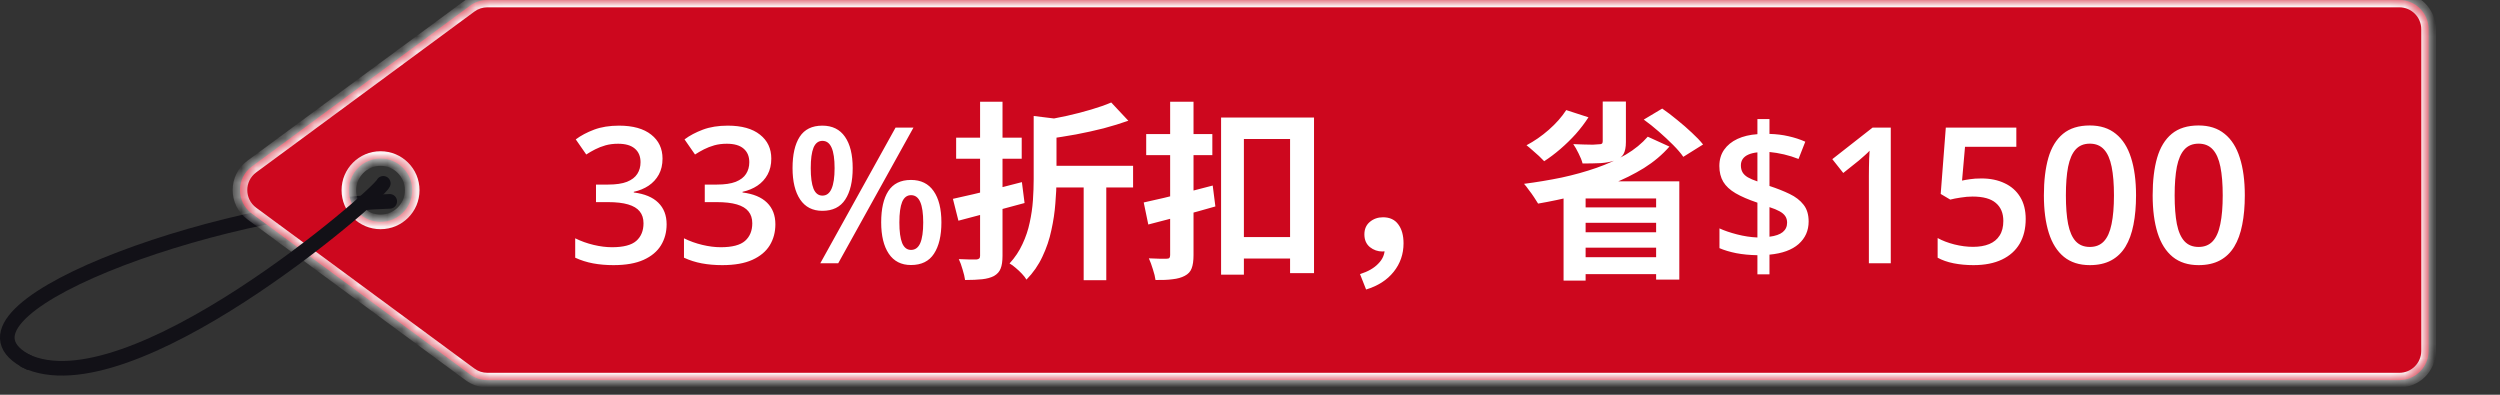<svg width="171" height="27" viewBox="0 0 171 27" fill="none" xmlns="http://www.w3.org/2000/svg">
<rect x="0" y="0" width="171" height="27" fill="#333333" stroke="none"/>
<path d="M26.658 13.773C14.709 14.125 -5.103 21.355 1.994 24.805" stroke="#121117" stroke-linecap="round" stroke-linejoin="round"/>
<mask id="path-2-inside-1_20052_168381" fill="white">
<path d="M164.114 5.89731e-07C165.219 5.91431e-07 166.114 0.895 166.114 2L166.114 24C166.114 25.105 165.219 26 164.114 26L33.339 26C32.912 26 32.496 25.863 32.152 25.61L17.227 14.61C16.143 13.811 16.143 12.189 17.227 11.39L32.152 0.39C32.496 0.137 32.912 6.69197e-08 33.339 6.75766e-08L164.114 5.89731e-07ZM26.03 10.844C24.834 10.844 23.863 11.814 23.863 13.011C23.863 14.207 24.834 15.177 26.03 15.177C27.227 15.177 28.196 14.207 28.196 13.011C28.196 11.814 27.227 10.844 26.03 10.844Z"/>
</mask>
<path d="M164.114 5.89731e-07C165.219 5.91431e-07 166.114 0.895 166.114 2L166.114 24C166.114 25.105 165.219 26 164.114 26L33.339 26C32.912 26 32.496 25.863 32.152 25.61L17.227 14.61C16.143 13.811 16.143 12.189 17.227 11.39L32.152 0.39C32.496 0.137 32.912 6.69197e-08 33.339 6.75766e-08L164.114 5.89731e-07ZM26.03 10.844C24.834 10.844 23.863 11.814 23.863 13.011C23.863 14.207 24.834 15.177 26.03 15.177C27.227 15.177 28.196 14.207 28.196 13.011C28.196 11.814 27.227 10.844 26.03 10.844Z" fill="#CD071E"/>
<path d="M164.114 5.89731e-07L164.114 0.5L164.114 5.89731e-07ZM166.114 2L166.614 2V2L166.114 2ZM32.152 25.61L31.856 26.013L31.856 26.013L32.152 25.61ZM17.227 14.61L16.931 15.013L16.931 15.013L17.227 14.61ZM17.227 11.39L16.931 10.987L16.931 10.987L17.227 11.39ZM32.152 0.39L31.856 -0.013L31.856 -0.013L32.152 0.39ZM33.339 6.75766e-08L33.339 -0.5L33.339 6.75766e-08ZM26.03 10.844L26.03 10.344L26.03 10.344L26.03 10.844ZM23.863 13.011L23.363 13.011L23.363 13.011L23.863 13.011ZM26.03 15.177L26.03 15.677L26.03 15.677L26.03 15.177ZM28.196 13.011L28.696 13.011L28.696 13.011L28.196 13.011ZM164.114 5.89731e-07L164.114 0.5C164.943 0.5 165.614 1.172 165.614 2L166.114 2L166.614 2C166.614 0.619 165.495 -0.5 164.114 -0.5L164.114 5.89731e-07ZM166.114 2L165.614 2L165.614 24L166.114 24L166.614 24L166.614 2L166.114 2ZM166.114 24L165.614 24C165.614 24.828 164.943 25.5 164.114 25.5L164.114 26L164.114 26.5C165.495 26.5 166.614 25.381 166.614 24L166.114 24ZM164.114 26L164.114 25.5L33.339 25.5L33.339 26L33.339 26.5L164.114 26.5L164.114 26ZM33.339 26L33.339 25.5C33.019 25.5 32.706 25.398 32.449 25.208L32.152 25.61L31.856 26.013C32.285 26.329 32.806 26.5 33.339 26.5L33.339 26ZM32.152 25.61L32.449 25.208L17.524 14.208L17.227 14.61L16.931 15.013L31.856 26.013L32.152 25.61ZM17.227 14.61L17.524 14.208C16.711 13.608 16.711 12.392 17.524 11.792L17.227 11.39L16.931 10.987C15.575 11.986 15.575 14.014 16.931 15.013L17.227 14.61ZM17.227 11.39L17.524 11.792L32.449 0.792L32.152 0.39L31.856 -0.013L16.931 10.987L17.227 11.39ZM32.152 0.39L32.449 0.792C32.706 0.602 33.019 0.5 33.339 0.5L33.339 6.75766e-08L33.339 -0.5C32.806 -0.5 32.285 -0.329 31.856 -0.013L32.152 0.39ZM33.339 6.75766e-08L33.339 0.5L164.114 0.5L164.114 5.89731e-07L164.114 -0.5L33.339 -0.5L33.339 6.75766e-08ZM26.03 10.844L26.03 10.344C24.558 10.344 23.363 11.538 23.363 13.011L23.863 13.011L24.363 13.011C24.363 12.09 25.11 11.344 26.03 11.344L26.03 10.844ZM23.863 13.011L23.363 13.011C23.363 14.484 24.558 15.677 26.03 15.677L26.03 15.177L26.03 14.677C25.11 14.677 24.363 13.931 24.363 13.011L23.863 13.011ZM26.03 15.177L26.03 15.677C27.503 15.677 28.696 14.483 28.696 13.011L28.196 13.011L27.696 13.011C27.696 13.931 26.951 14.677 26.03 14.677L26.03 15.177ZM28.196 13.011L28.696 13.011C28.696 11.538 27.503 10.344 26.03 10.344L26.03 10.844L26.03 11.344C26.95 11.344 27.696 12.09 27.696 13.011L28.196 13.011Z" fill="white" mask="url(#path-2-inside-1_20052_168381)"/>
<path d="M45.317 10.848C45.317 11.267 45.233 11.63 45.063 11.94C44.894 12.248 44.661 12.502 44.365 12.701C44.073 12.896 43.735 13.036 43.35 13.12L43.35 13.165C44.09 13.258 44.649 13.49 45.025 13.863C45.406 14.235 45.597 14.728 45.597 15.342C45.597 15.879 45.468 16.36 45.209 16.783C44.951 17.202 44.556 17.532 44.023 17.773C43.489 18.014 42.804 18.135 41.966 18.135C41.462 18.135 40.995 18.095 40.563 18.014C40.136 17.934 39.729 17.805 39.344 17.627L39.344 16.3C39.738 16.495 40.157 16.645 40.601 16.751C41.045 16.857 41.467 16.91 41.864 16.91C42.639 16.91 43.191 16.766 43.521 16.478C43.851 16.186 44.016 15.784 44.016 15.272C44.016 14.942 43.929 14.671 43.756 14.46C43.587 14.248 43.322 14.089 42.962 13.983C42.607 13.878 42.148 13.825 41.585 13.825L40.766 13.825L40.766 12.625L41.591 12.625C42.129 12.625 42.56 12.562 42.886 12.435C43.212 12.303 43.447 12.123 43.591 11.895C43.739 11.666 43.813 11.4 43.813 11.095C43.813 10.697 43.684 10.389 43.426 10.168C43.168 9.944 42.785 9.832 42.277 9.832C41.964 9.832 41.678 9.868 41.42 9.94C41.166 10.012 40.931 10.103 40.715 10.213C40.499 10.323 40.294 10.441 40.1 10.568L39.382 9.534C39.734 9.271 40.153 9.049 40.639 8.867C41.126 8.685 41.693 8.594 42.34 8.594C43.292 8.594 44.027 8.799 44.543 9.21C45.059 9.616 45.317 10.162 45.317 10.848ZM52.757 10.848C52.757 11.267 52.672 11.63 52.503 11.94C52.334 12.248 52.101 12.502 51.805 12.701C51.513 12.896 51.174 13.036 50.789 13.12L50.789 13.165C51.53 13.258 52.088 13.49 52.465 13.863C52.846 14.235 53.036 14.728 53.036 15.342C53.036 15.879 52.907 16.36 52.649 16.783C52.391 17.202 51.995 17.532 51.462 17.773C50.929 18.014 50.243 18.135 49.405 18.135C48.902 18.135 48.434 18.095 48.002 18.014C47.575 17.934 47.169 17.805 46.784 17.627L46.784 16.3C47.177 16.495 47.596 16.645 48.041 16.751C48.485 16.857 48.906 16.91 49.304 16.91C50.078 16.91 50.63 16.766 50.96 16.478C51.291 16.186 51.456 15.784 51.456 15.272C51.456 14.942 51.369 14.671 51.195 14.46C51.026 14.248 50.762 14.089 50.402 13.983C50.046 13.878 49.587 13.825 49.024 13.825L48.206 13.825L48.206 12.625L49.031 12.625C49.568 12.625 50 12.562 50.326 12.435C50.651 12.303 50.886 12.123 51.03 11.895C51.178 11.666 51.252 11.4 51.252 11.095C51.252 10.697 51.123 10.389 50.865 10.168C50.607 9.944 50.224 9.832 49.716 9.832C49.403 9.832 49.117 9.868 48.859 9.94C48.605 10.012 48.371 10.103 48.155 10.213C47.939 10.323 47.734 10.441 47.539 10.568L46.822 9.534C47.173 9.271 47.592 9.049 48.079 8.867C48.565 8.685 49.132 8.594 49.78 8.594C50.732 8.594 51.466 8.799 51.982 9.21C52.499 9.616 52.757 10.162 52.757 10.848ZM56.248 8.594C56.929 8.594 57.446 8.848 57.797 9.356C58.148 9.86 58.324 10.573 58.324 11.495C58.324 12.413 58.154 13.131 57.816 13.647C57.482 14.163 56.959 14.421 56.248 14.421C55.584 14.421 55.078 14.163 54.731 13.647C54.384 13.131 54.21 12.413 54.21 11.495C54.21 10.573 54.373 9.86 54.699 9.356C55.029 8.848 55.546 8.594 56.248 8.594ZM56.254 9.635C55.979 9.635 55.776 9.79 55.645 10.099C55.518 10.408 55.455 10.875 55.455 11.502C55.455 12.123 55.518 12.593 55.645 12.911C55.776 13.224 55.979 13.38 56.254 13.38C56.534 13.38 56.741 13.224 56.877 12.911C57.016 12.598 57.086 12.128 57.086 11.502C57.086 10.879 57.018 10.414 56.883 10.105C56.747 9.792 56.538 9.635 56.254 9.635ZM62.481 8.728L57.334 18.008L56.108 18.008L61.256 8.728L62.481 8.728ZM62.31 12.308C62.991 12.308 63.508 12.562 63.859 13.069C64.214 13.573 64.392 14.286 64.392 15.209C64.392 16.123 64.223 16.838 63.884 17.354C63.55 17.87 63.025 18.128 62.31 18.128C61.646 18.128 61.14 17.87 60.793 17.354C60.446 16.838 60.273 16.123 60.273 15.209C60.273 14.286 60.435 13.573 60.761 13.069C61.091 12.562 61.608 12.308 62.31 12.308ZM62.316 13.349C62.041 13.349 61.838 13.503 61.707 13.812C61.58 14.121 61.517 14.588 61.517 15.215C61.517 15.837 61.58 16.307 61.707 16.624C61.838 16.937 62.041 17.094 62.316 17.094C62.6 17.094 62.809 16.939 62.945 16.63C63.08 16.317 63.148 15.845 63.148 15.215C63.148 14.593 63.08 14.127 62.945 13.818C62.809 13.505 62.6 13.349 62.316 13.349ZM76.008 7.01L77.178 8.258C76.667 8.44 76.103 8.613 75.488 8.778C74.873 8.934 74.244 9.072 73.603 9.194C72.97 9.306 72.355 9.406 71.757 9.493C71.722 9.311 71.657 9.098 71.562 8.856C71.467 8.613 71.371 8.414 71.276 8.258C71.848 8.154 72.42 8.041 72.992 7.92C73.573 7.79 74.123 7.647 74.643 7.491C75.172 7.335 75.627 7.174 76.008 7.01ZM70.704 7.933L72.615 8.167C72.606 8.288 72.489 8.37 72.264 8.414L72.264 12.262C72.264 12.764 72.238 13.315 72.186 13.913C72.143 14.511 72.052 15.122 71.913 15.746C71.783 16.37 71.579 16.972 71.302 17.553C71.033 18.134 70.669 18.658 70.21 19.126C70.141 19.005 70.037 18.87 69.898 18.723C69.768 18.584 69.625 18.45 69.469 18.32C69.322 18.19 69.183 18.09 69.053 18.021C69.426 17.613 69.72 17.172 69.937 16.695C70.162 16.218 70.327 15.729 70.431 15.226C70.544 14.714 70.617 14.207 70.652 13.705C70.687 13.194 70.704 12.708 70.704 12.249L70.704 7.933ZM71.497 11.339L77.503 11.339L77.503 12.821L71.497 12.821L71.497 11.339ZM74.123 12.145L75.67 12.145L75.67 19.165L74.123 19.165L74.123 12.145ZM65.179 13.601C65.586 13.514 66.046 13.41 66.557 13.289C67.077 13.168 67.619 13.037 68.182 12.899C68.754 12.752 69.326 12.604 69.898 12.457L70.08 13.887C69.3 14.104 68.511 14.316 67.714 14.524C66.925 14.732 66.206 14.922 65.556 15.096L65.179 13.601ZM65.4 9.415L69.885 9.415L69.885 10.858L65.4 10.858L65.4 9.415ZM67.038 6.958L68.572 6.958L68.572 17.488C68.572 17.869 68.529 18.164 68.442 18.372C68.364 18.58 68.212 18.749 67.987 18.879C67.77 18.991 67.502 19.065 67.181 19.1C66.86 19.134 66.47 19.152 66.011 19.152C65.985 18.953 65.929 18.714 65.842 18.437C65.764 18.16 65.677 17.921 65.582 17.722C65.833 17.73 66.076 17.739 66.31 17.748C66.544 17.748 66.704 17.748 66.791 17.748C66.878 17.739 66.938 17.718 66.973 17.683C67.016 17.648 67.038 17.587 67.038 17.501L67.038 6.958ZM83.522 8.037L89.879 8.037L89.879 18.684L88.241 18.684L88.241 9.506L85.082 9.506L85.082 18.788L83.522 18.788L83.522 8.037ZM84.432 16.214L89.099 16.214L89.099 17.683L84.432 17.683L84.432 16.214ZM78.231 13.848C78.638 13.761 79.098 13.657 79.609 13.536C80.129 13.406 80.675 13.271 81.247 13.133C81.819 12.986 82.387 12.838 82.95 12.691L83.132 14.121C82.352 14.346 81.555 14.567 80.74 14.784C79.934 14.992 79.202 15.182 78.543 15.356L78.231 13.848ZM78.4 9.168L82.924 9.168L82.924 10.611L78.4 10.611L78.4 9.168ZM80.038 6.958L81.637 6.958L81.637 17.449C81.637 17.839 81.594 18.142 81.507 18.359C81.429 18.576 81.273 18.744 81.039 18.866C80.814 18.987 80.536 19.065 80.207 19.1C79.886 19.143 79.496 19.16 79.037 19.152C79.011 18.944 78.95 18.697 78.855 18.411C78.768 18.125 78.677 17.878 78.582 17.67C78.825 17.678 79.063 17.687 79.297 17.696C79.54 17.696 79.704 17.696 79.791 17.696C79.886 17.696 79.951 17.678 79.986 17.644C80.021 17.601 80.038 17.535 80.038 17.449L80.038 6.958ZM93.441 19.802L93.025 18.749C93.571 18.576 93.987 18.337 94.273 18.034C94.568 17.739 94.715 17.401 94.715 17.02L94.611 15.746L95.339 16.903C95.226 16.998 95.105 17.072 94.975 17.124C94.845 17.176 94.706 17.202 94.559 17.202C94.238 17.202 93.952 17.102 93.701 16.903C93.45 16.695 93.324 16.404 93.324 16.032C93.324 15.668 93.45 15.382 93.701 15.174C93.952 14.966 94.251 14.862 94.598 14.862C95.057 14.862 95.404 15.022 95.638 15.343C95.881 15.664 96.002 16.097 96.002 16.643C96.002 17.38 95.777 18.029 95.326 18.593C94.875 19.156 94.247 19.559 93.441 19.802ZM109.626 6.945L111.212 6.945L111.212 9.714C111.212 10.078 111.156 10.355 111.043 10.546C110.939 10.728 110.744 10.871 110.458 10.975C110.181 11.07 109.86 11.131 109.496 11.157C109.132 11.174 108.716 11.183 108.248 11.183C108.196 10.975 108.105 10.745 107.975 10.494C107.854 10.242 107.732 10.03 107.611 9.857C107.836 9.865 108.066 9.874 108.3 9.883C108.543 9.891 108.759 9.896 108.95 9.896C109.141 9.887 109.271 9.878 109.34 9.87C109.453 9.87 109.526 9.857 109.561 9.831C109.604 9.805 109.626 9.748 109.626 9.662L109.626 6.945ZM112.707 9.35L114.189 10.026C113.704 10.581 113.123 11.07 112.447 11.495C111.771 11.911 111.039 12.275 110.25 12.587C109.461 12.899 108.638 13.163 107.78 13.38C106.922 13.597 106.064 13.778 105.206 13.926C105.137 13.805 105.046 13.662 104.933 13.497C104.82 13.323 104.699 13.155 104.569 12.99C104.448 12.816 104.339 12.678 104.244 12.574C105.119 12.461 105.977 12.318 106.818 12.145C107.659 11.963 108.452 11.742 109.197 11.482C109.942 11.222 110.614 10.918 111.212 10.572C111.81 10.216 112.308 9.809 112.707 9.35ZM107.13 7.53L108.651 8.024C108.4 8.414 108.109 8.795 107.78 9.168C107.451 9.532 107.1 9.874 106.727 10.195C106.354 10.515 105.986 10.793 105.622 11.027C105.535 10.931 105.418 10.815 105.271 10.676C105.124 10.537 104.972 10.403 104.816 10.273C104.66 10.134 104.526 10.021 104.413 9.935C104.942 9.657 105.449 9.306 105.934 8.882C106.428 8.448 106.827 7.998 107.13 7.53ZM112.434 8.18L113.695 7.426C114.024 7.651 114.367 7.911 114.722 8.206C115.077 8.492 115.411 8.782 115.723 9.077C116.035 9.363 116.291 9.631 116.49 9.883L115.138 10.728C114.973 10.485 114.739 10.212 114.436 9.909C114.133 9.605 113.808 9.302 113.461 8.999C113.114 8.695 112.772 8.422 112.434 8.18ZM106.948 12.405L114.865 12.405L114.865 19.126L113.279 19.126L113.279 13.575L108.456 13.575L108.456 19.191L106.948 19.191L106.948 12.405ZM107.702 14.186L113.903 14.186L113.903 15.239L107.702 15.239L107.702 14.186ZM107.702 15.889L113.903 15.889L113.903 16.942L107.702 16.942L107.702 15.889ZM107.702 17.592L113.903 17.592L113.903 18.749L107.702 18.749L107.702 17.592ZM120.207 18.763L120.207 17.456C119.682 17.447 119.198 17.401 118.753 17.316C118.313 17.227 117.932 17.113 117.611 16.973L117.611 15.621C117.937 15.773 118.339 15.911 118.817 16.034C119.295 16.156 119.758 16.226 120.207 16.243L120.207 13.863C119.593 13.655 119.094 13.44 118.709 13.215C118.328 12.991 118.049 12.731 117.871 12.435C117.693 12.134 117.604 11.774 117.604 11.355C117.604 10.924 117.712 10.553 117.928 10.245C118.148 9.931 118.453 9.684 118.842 9.502C119.236 9.32 119.691 9.212 120.207 9.178L120.207 8.144L121.032 8.144L121.032 9.159C121.502 9.172 121.936 9.225 122.333 9.318C122.736 9.407 123.118 9.532 123.482 9.692L123.019 10.873C122.702 10.746 122.372 10.642 122.029 10.562C121.686 10.482 121.354 10.427 121.032 10.397L121.032 12.72C121.548 12.889 122.008 13.072 122.41 13.266C122.816 13.461 123.133 13.706 123.362 14.002C123.595 14.294 123.711 14.677 123.711 15.151C123.711 15.773 123.482 16.288 123.025 16.694C122.568 17.096 121.904 17.337 121.032 17.418L121.032 18.763L120.207 18.763ZM121.032 16.192C121.438 16.142 121.741 16.036 121.94 15.875C122.139 15.71 122.238 15.496 122.238 15.234C122.238 15.056 122.196 14.906 122.111 14.783C122.031 14.661 121.902 14.55 121.724 14.453C121.551 14.356 121.32 14.261 121.032 14.168L121.032 16.192ZM120.207 12.409L120.207 10.422C119.962 10.448 119.754 10.498 119.585 10.575C119.416 10.651 119.289 10.75 119.204 10.873C119.119 10.996 119.077 11.142 119.077 11.311C119.077 11.497 119.115 11.656 119.191 11.787C119.268 11.918 119.388 12.033 119.553 12.13C119.722 12.227 119.94 12.32 120.207 12.409ZM129.329 18.008L127.831 18.008L127.831 12.035C127.831 11.836 127.833 11.637 127.837 11.438C127.841 11.239 127.845 11.044 127.85 10.854C127.858 10.664 127.869 10.482 127.881 10.308C127.792 10.405 127.682 10.511 127.551 10.626C127.424 10.74 127.289 10.858 127.145 10.981L126.079 11.832L125.33 10.886L128.084 8.728L129.329 8.728L129.329 18.008ZM135.537 12.206C136.133 12.206 136.658 12.314 137.111 12.53C137.568 12.741 137.923 13.055 138.177 13.469C138.431 13.88 138.558 14.383 138.558 14.98C138.558 15.632 138.421 16.195 138.146 16.669C137.87 17.138 137.466 17.5 136.933 17.754C136.4 18.008 135.75 18.135 134.984 18.135C134.498 18.135 134.043 18.092 133.62 18.008C133.201 17.923 132.839 17.796 132.534 17.627L132.534 16.281C132.852 16.459 133.232 16.605 133.677 16.719C134.121 16.829 134.546 16.884 134.953 16.884C135.384 16.884 135.755 16.821 136.063 16.694C136.372 16.567 136.609 16.372 136.774 16.11C136.944 15.848 137.028 15.515 137.028 15.113C137.028 14.58 136.857 14.17 136.514 13.882C136.176 13.59 135.645 13.444 134.921 13.444C134.667 13.444 134.396 13.467 134.108 13.514C133.825 13.556 133.588 13.602 133.397 13.653L132.744 13.266L133.093 8.728L137.917 8.728L137.917 10.041L134.407 10.041L134.204 12.352C134.356 12.318 134.538 12.287 134.75 12.257C134.961 12.223 135.223 12.206 135.537 12.206ZM146.105 13.361C146.105 14.11 146.046 14.781 145.928 15.373C145.813 15.962 145.632 16.461 145.382 16.872C145.132 17.282 144.806 17.595 144.404 17.811C144.002 18.027 143.516 18.135 142.944 18.135C142.229 18.135 141.639 17.947 141.173 17.57C140.708 17.189 140.363 16.643 140.139 15.932C139.914 15.217 139.802 14.36 139.802 13.361C139.802 12.363 139.904 11.508 140.107 10.797C140.314 10.082 140.649 9.534 141.11 9.153C141.571 8.772 142.183 8.582 142.944 8.582C143.664 8.582 144.256 8.772 144.722 9.153C145.191 9.529 145.538 10.075 145.763 10.79C145.991 11.502 146.105 12.358 146.105 13.361ZM141.307 13.361C141.307 14.144 141.357 14.798 141.459 15.323C141.565 15.848 141.738 16.241 141.979 16.503C142.221 16.762 142.542 16.891 142.944 16.891C143.346 16.891 143.668 16.762 143.909 16.503C144.15 16.245 144.324 15.854 144.43 15.329C144.54 14.804 144.595 14.148 144.595 13.361C144.595 12.583 144.542 11.931 144.436 11.406C144.33 10.882 144.157 10.488 143.916 10.226C143.674 9.959 143.351 9.826 142.944 9.826C142.538 9.826 142.214 9.959 141.973 10.226C141.736 10.488 141.565 10.882 141.459 11.406C141.357 11.931 141.307 12.583 141.307 13.361ZM153.545 13.361C153.545 14.11 153.486 14.781 153.367 15.373C153.253 15.962 153.071 16.461 152.821 16.872C152.572 17.282 152.246 17.595 151.844 17.811C151.442 18.027 150.955 18.135 150.384 18.135C149.669 18.135 149.078 17.947 148.613 17.57C148.147 17.189 147.802 16.643 147.578 15.932C147.354 15.217 147.242 14.36 147.242 13.361C147.242 12.363 147.343 11.508 147.546 10.797C147.754 10.082 148.088 9.534 148.549 9.153C149.011 8.772 149.622 8.582 150.384 8.582C151.103 8.582 151.696 8.772 152.161 9.153C152.631 9.529 152.978 10.075 153.202 10.79C153.431 11.502 153.545 12.358 153.545 13.361ZM148.746 13.361C148.746 14.144 148.797 14.798 148.898 15.323C149.004 15.848 149.178 16.241 149.419 16.503C149.66 16.762 149.982 16.891 150.384 16.891C150.786 16.891 151.107 16.762 151.349 16.503C151.59 16.245 151.763 15.854 151.869 15.329C151.979 14.804 152.034 14.148 152.034 13.361C152.034 12.583 151.981 11.931 151.875 11.406C151.77 10.882 151.596 10.488 151.355 10.226C151.114 9.959 150.79 9.826 150.384 9.826C149.978 9.826 149.654 9.959 149.413 10.226C149.176 10.488 149.004 10.882 148.898 11.406C148.797 11.931 148.746 12.583 148.746 13.361Z" fill="white"/>
<path d="M25.759 12.341C25.869 12.088 26.164 11.971 26.417 12.081C26.67 12.191 26.786 12.486 26.676 12.739C26.634 12.836 26.565 12.923 26.521 12.976C26.467 13.041 26.399 13.117 26.321 13.198C26.165 13.362 25.952 13.57 25.69 13.812C25.167 14.296 24.434 14.934 23.549 15.661C21.777 17.117 19.375 18.942 16.76 20.633C14.148 22.322 11.303 23.891 8.648 24.819C6.017 25.739 3.454 26.072 1.492 25.118C1.244 24.997 1.141 24.698 1.261 24.45C1.381 24.202 1.681 24.098 1.93 24.219C3.516 24.99 5.746 24.774 8.317 23.875C10.866 22.984 13.636 21.463 16.217 19.794C18.794 18.127 21.166 16.326 22.915 14.89C23.789 14.171 24.505 13.546 25.011 13.077C25.264 12.843 25.462 12.65 25.599 12.507C25.667 12.435 25.717 12.38 25.749 12.341C25.792 12.288 25.778 12.296 25.759 12.341Z" fill="#121117"/>
</svg>

